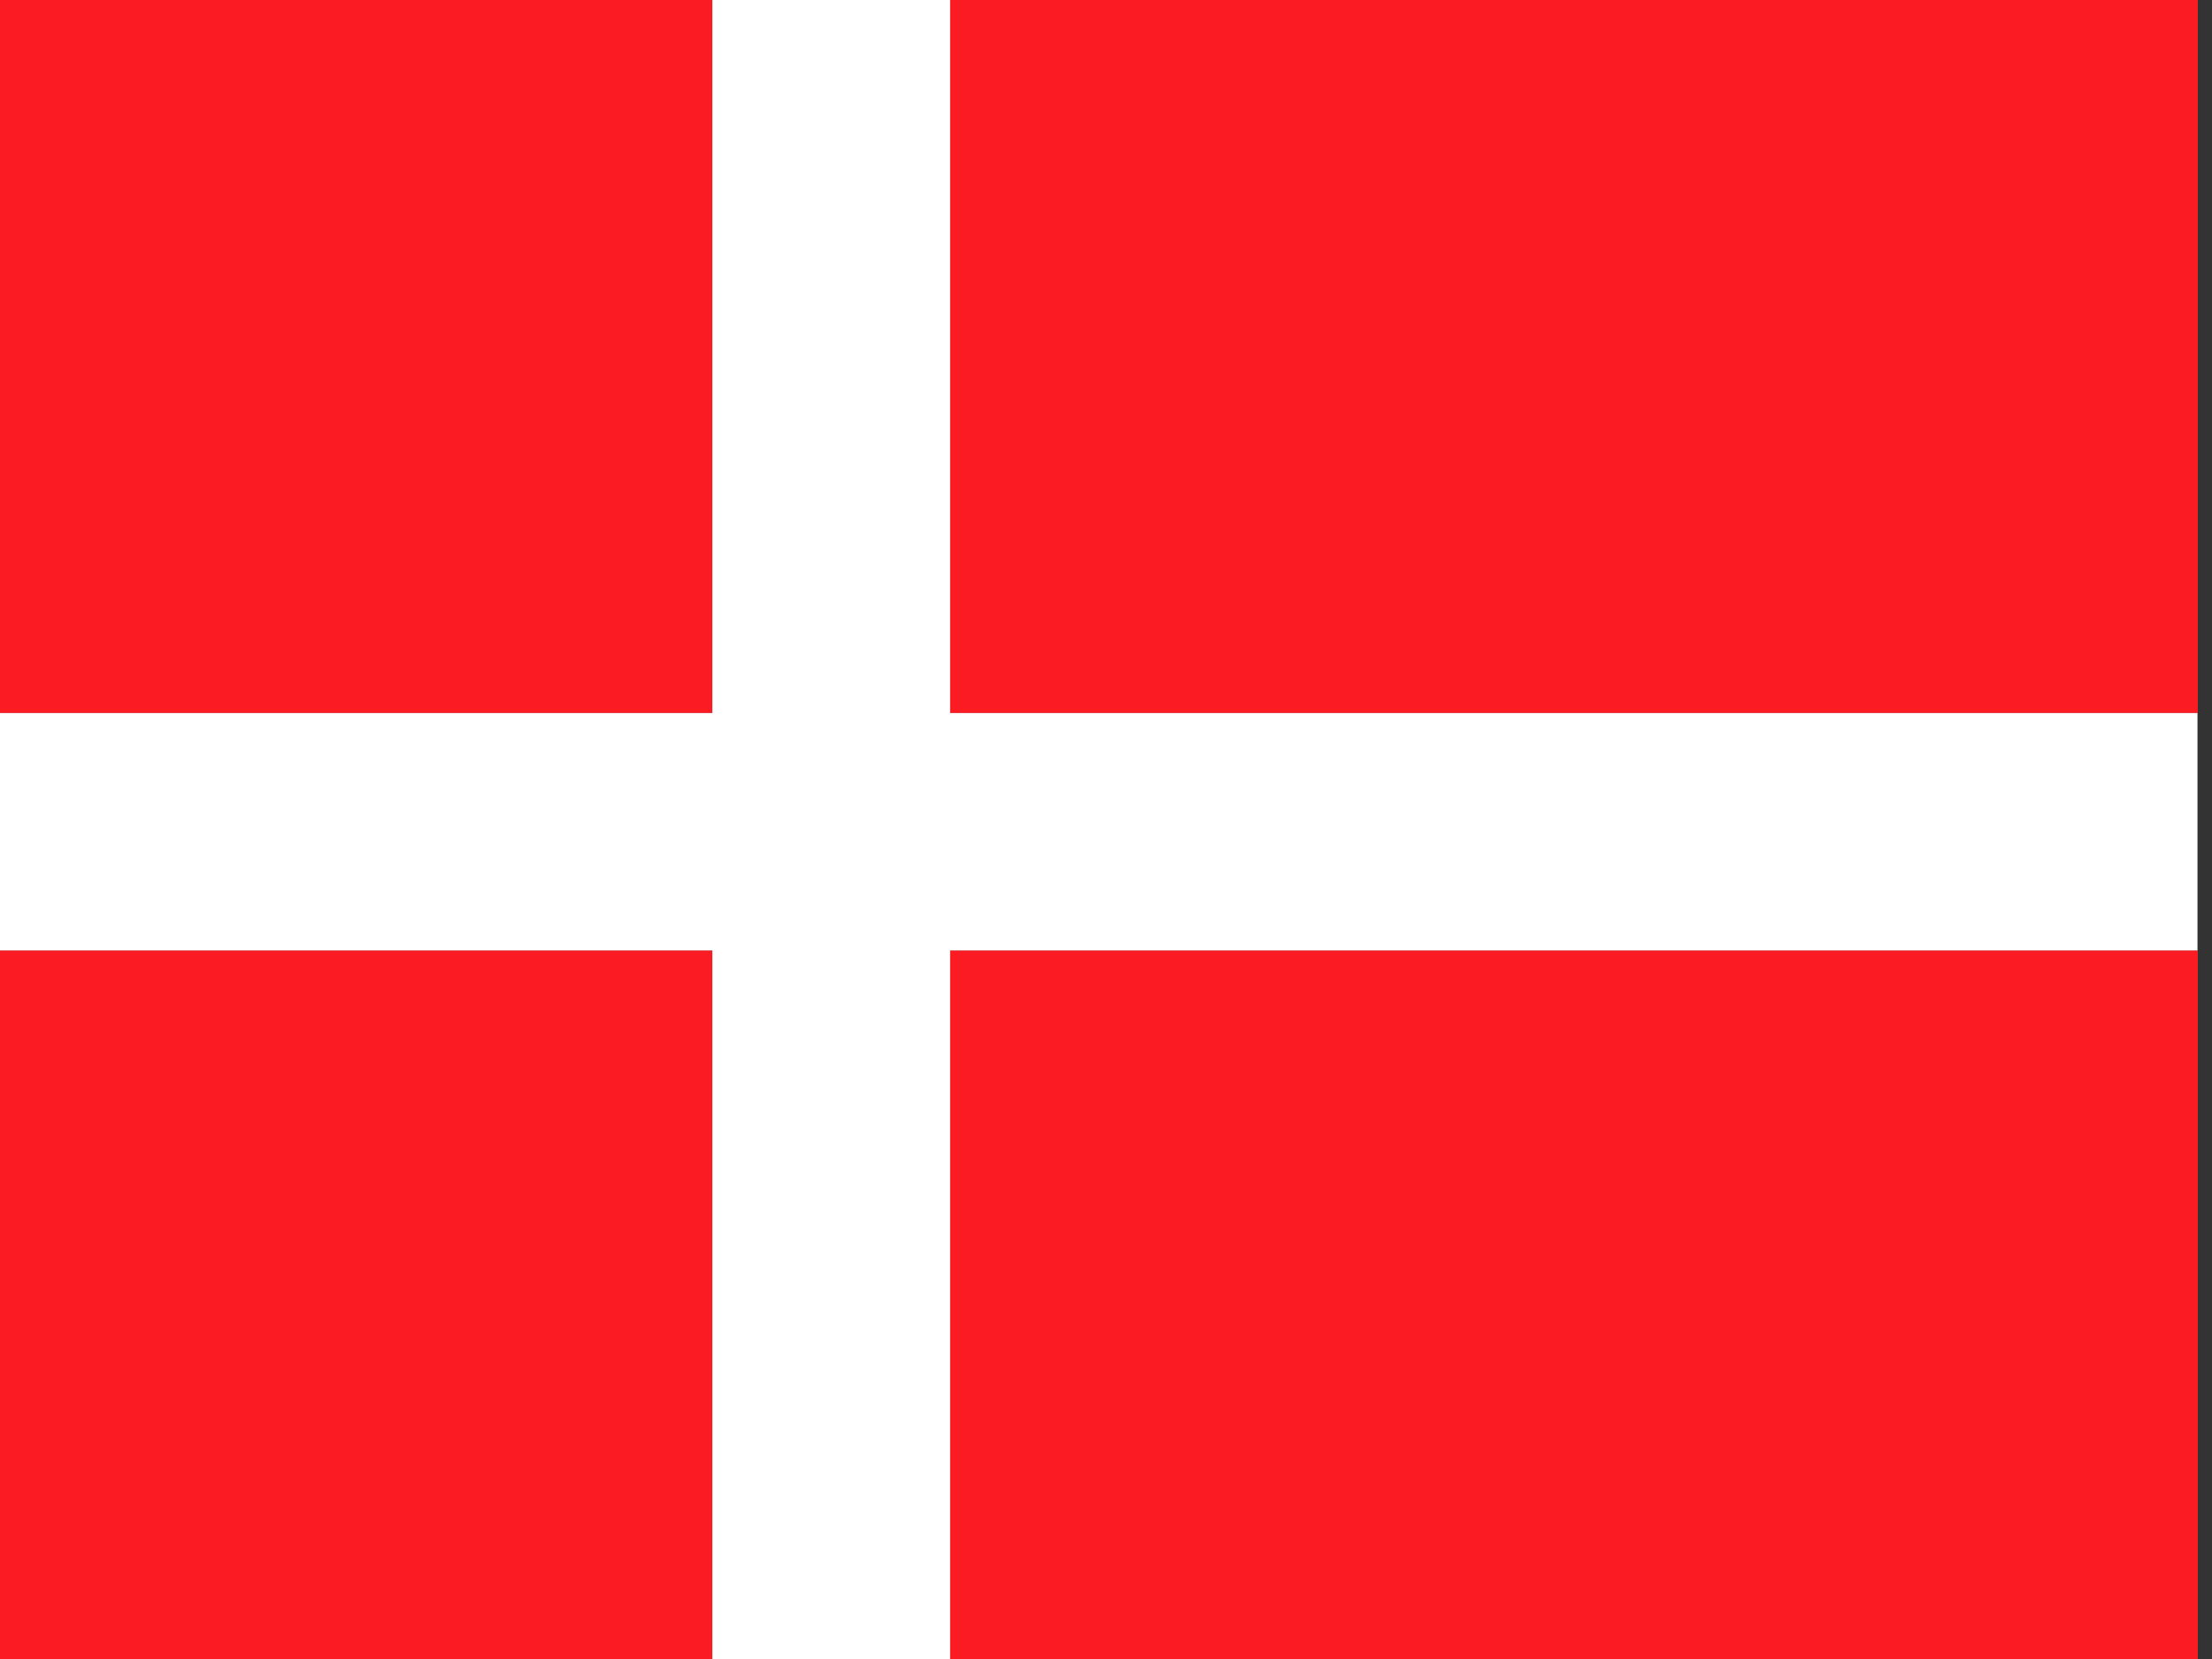 <?xml version="1.0" encoding="utf-8"?>
<!-- Generator: Adobe Illustrator 17.1.0, SVG Export Plug-In . SVG Version: 6.00 Build 0)  -->
<!DOCTYPE svg PUBLIC "-//W3C//DTD SVG 1.1//EN" "http://www.w3.org/Graphics/SVG/1.1/DTD/svg11.dtd">
<svg version="1.1" id="Слой_1" xmlns="http://www.w3.org/2000/svg" xmlns:xlink="http://www.w3.org/1999/xlink" x="0px" y="0px"
	 viewBox="0 0 640 480" enable-background="new 0 0 640 480" xml:space="preserve">
<rect x="0" y="0" width="640" height="480" fill="#333333" stroke="none"/>
<g>
	<rect x="-0.2" fill="#FB1B22" width="206.3" height="206.3"/>
	<rect x="-0.2" y="275" fill="#FB1B22" width="206.3" height="206.3"/>
	<rect x="274.9" fill="#FB1B22" width="361" height="206.3"/>
	<rect x="274.9" y="275" fill="#FB1B22" width="361" height="206.3"/>
	<polygon fill="#FFFFFF" points="635.8,275 635.8,206.3 274.9,206.3 274.9,0 206.1,0 206.1,206.3 -0.2,206.3 -0.2,275 206.1,275 
		206.1,481.3 274.9,481.3 274.9,275 	"/>
</g>
</svg>
